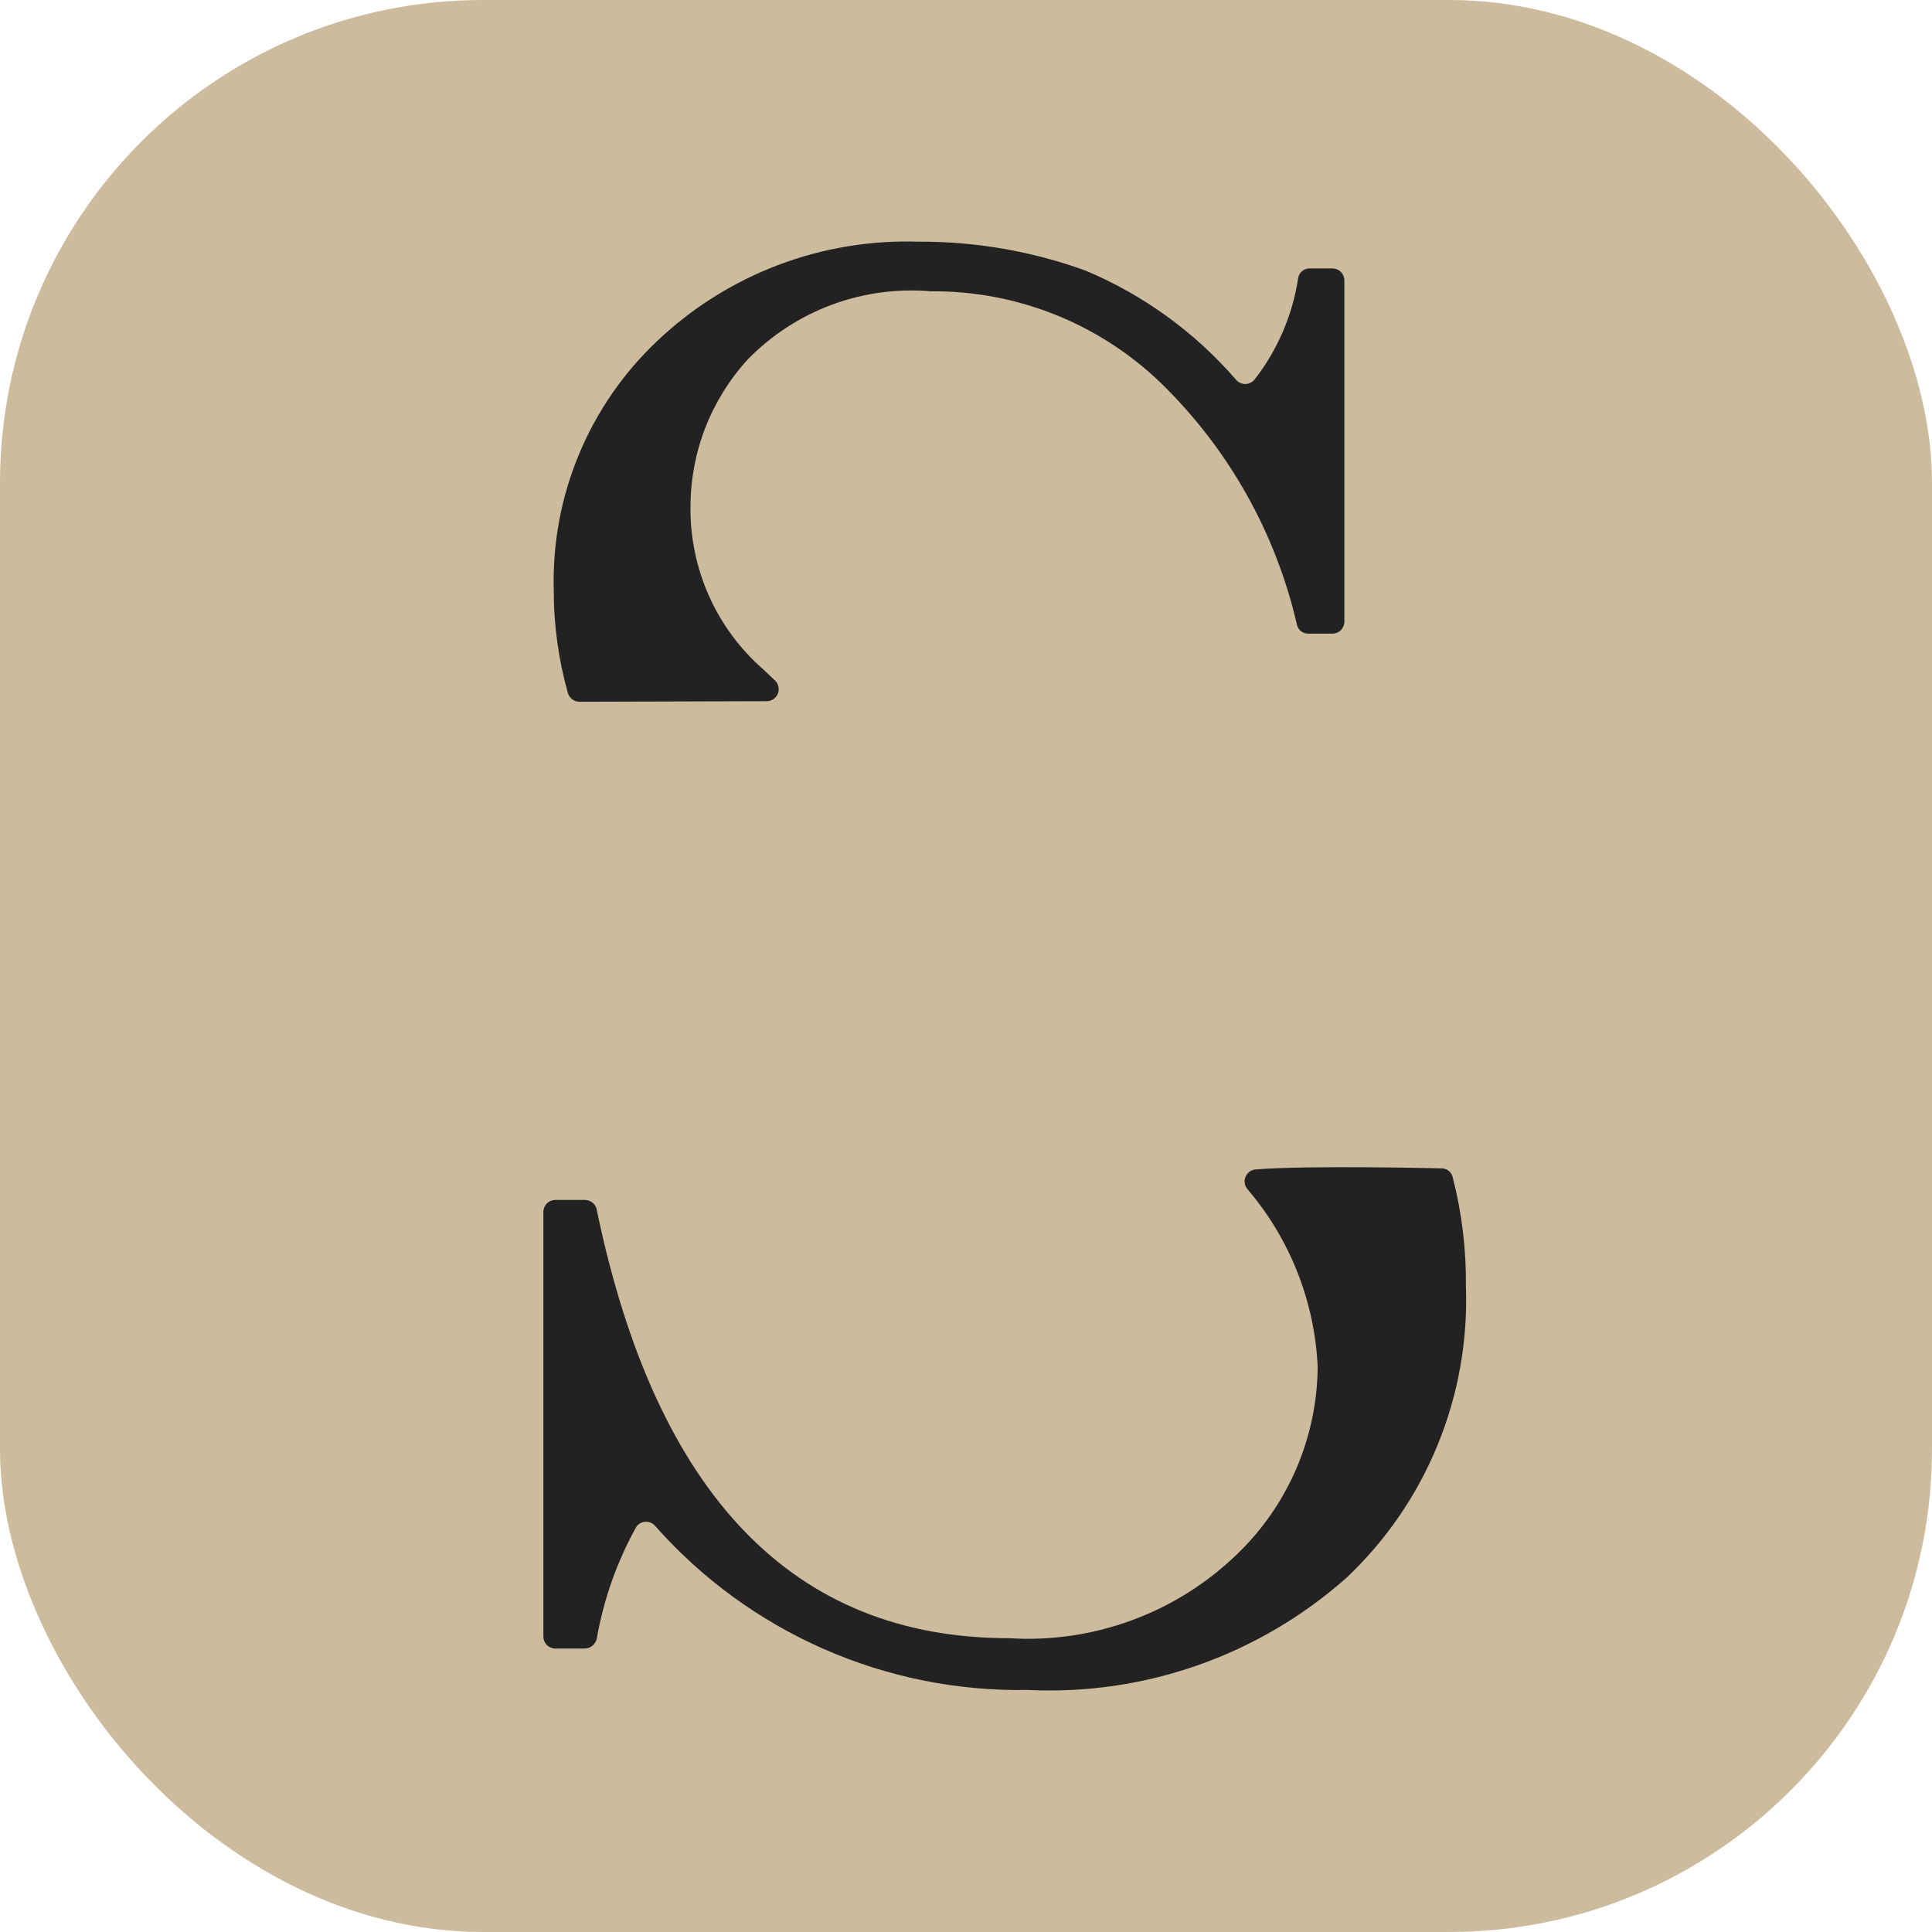 <svg width="32" height="32" viewBox="0 0 32 32" fill="none" xmlns="http://www.w3.org/2000/svg">
<rect width="32" height="32" rx="8" fill="#CCBB9D"/>
<path d="M12.7 11.614C12.74 11.614 12.779 11.602 12.812 11.579C12.844 11.557 12.87 11.525 12.884 11.488C12.899 11.451 12.902 11.411 12.893 11.372C12.885 11.334 12.865 11.298 12.836 11.271L12.646 11.091C12.26 10.754 11.951 10.338 11.743 9.87C11.534 9.402 11.429 8.894 11.437 8.382C11.44 7.478 11.781 6.609 12.394 5.944C12.784 5.547 13.257 5.24 13.78 5.046C14.303 4.853 14.862 4.777 15.417 4.825C16.836 4.812 18.204 5.356 19.226 6.342C20.348 7.433 21.132 8.825 21.482 10.35C21.492 10.392 21.517 10.43 21.551 10.456C21.586 10.482 21.628 10.496 21.672 10.495H22.069C22.121 10.495 22.172 10.474 22.209 10.437C22.246 10.399 22.267 10.349 22.267 10.296V4.644C22.267 4.592 22.246 4.541 22.209 4.504C22.172 4.467 22.121 4.446 22.069 4.446H21.69C21.642 4.446 21.597 4.463 21.562 4.495C21.526 4.527 21.505 4.57 21.5 4.617C21.406 5.227 21.157 5.802 20.778 6.288C20.759 6.31 20.736 6.329 20.709 6.341C20.683 6.354 20.654 6.36 20.625 6.36C20.595 6.36 20.566 6.354 20.54 6.341C20.513 6.329 20.49 6.31 20.471 6.288C19.791 5.502 18.938 4.884 17.98 4.482C17.095 4.161 16.16 3.999 15.219 4.003C14.424 3.977 13.631 4.108 12.888 4.39C12.144 4.672 11.464 5.099 10.886 5.647C10.328 6.174 9.886 6.813 9.591 7.522C9.295 8.232 9.152 8.995 9.172 9.763C9.17 10.343 9.249 10.921 9.406 11.479C9.418 11.52 9.443 11.556 9.477 11.582C9.511 11.609 9.553 11.623 9.596 11.623L12.7 11.614Z" fill="#222222"/>
<path d="M20.796 19.37C20.76 19.373 20.725 19.386 20.696 19.407C20.667 19.428 20.644 19.458 20.63 19.491C20.616 19.525 20.611 19.561 20.617 19.597C20.622 19.633 20.637 19.667 20.661 19.695C21.365 20.519 21.775 21.555 21.825 22.638C21.821 23.218 21.7 23.792 21.471 24.326C21.241 24.859 20.908 25.341 20.489 25.743C19.991 26.225 19.399 26.597 18.749 26.836C18.1 27.076 17.407 27.177 16.717 27.134C13.143 27.134 10.865 24.768 9.884 20.038C9.876 19.993 9.853 19.953 9.818 19.923C9.784 19.893 9.74 19.877 9.695 19.875H9.199C9.146 19.875 9.095 19.896 9.058 19.933C9.021 19.971 9 20.021 9 20.074V27.107C9 27.159 9.021 27.21 9.058 27.247C9.095 27.284 9.146 27.305 9.199 27.305H9.686C9.732 27.304 9.777 27.288 9.813 27.258C9.849 27.229 9.874 27.188 9.884 27.143C9.998 26.49 10.22 25.861 10.543 25.283C10.562 25.259 10.586 25.239 10.613 25.225C10.64 25.212 10.671 25.205 10.701 25.205C10.732 25.205 10.762 25.212 10.789 25.225C10.817 25.239 10.841 25.259 10.859 25.283C11.63 26.153 12.581 26.845 13.645 27.313C14.709 27.78 15.861 28.012 17.023 27.991C18.959 28.086 20.854 27.418 22.303 26.132C22.956 25.515 23.471 24.766 23.811 23.934C24.152 23.103 24.312 22.209 24.28 21.311C24.287 20.702 24.214 20.095 24.063 19.505C24.055 19.461 24.031 19.422 23.996 19.394C23.962 19.366 23.918 19.351 23.874 19.352C23.874 19.352 21.68 19.297 20.796 19.37Z" fill="#222222"/>
</svg>
